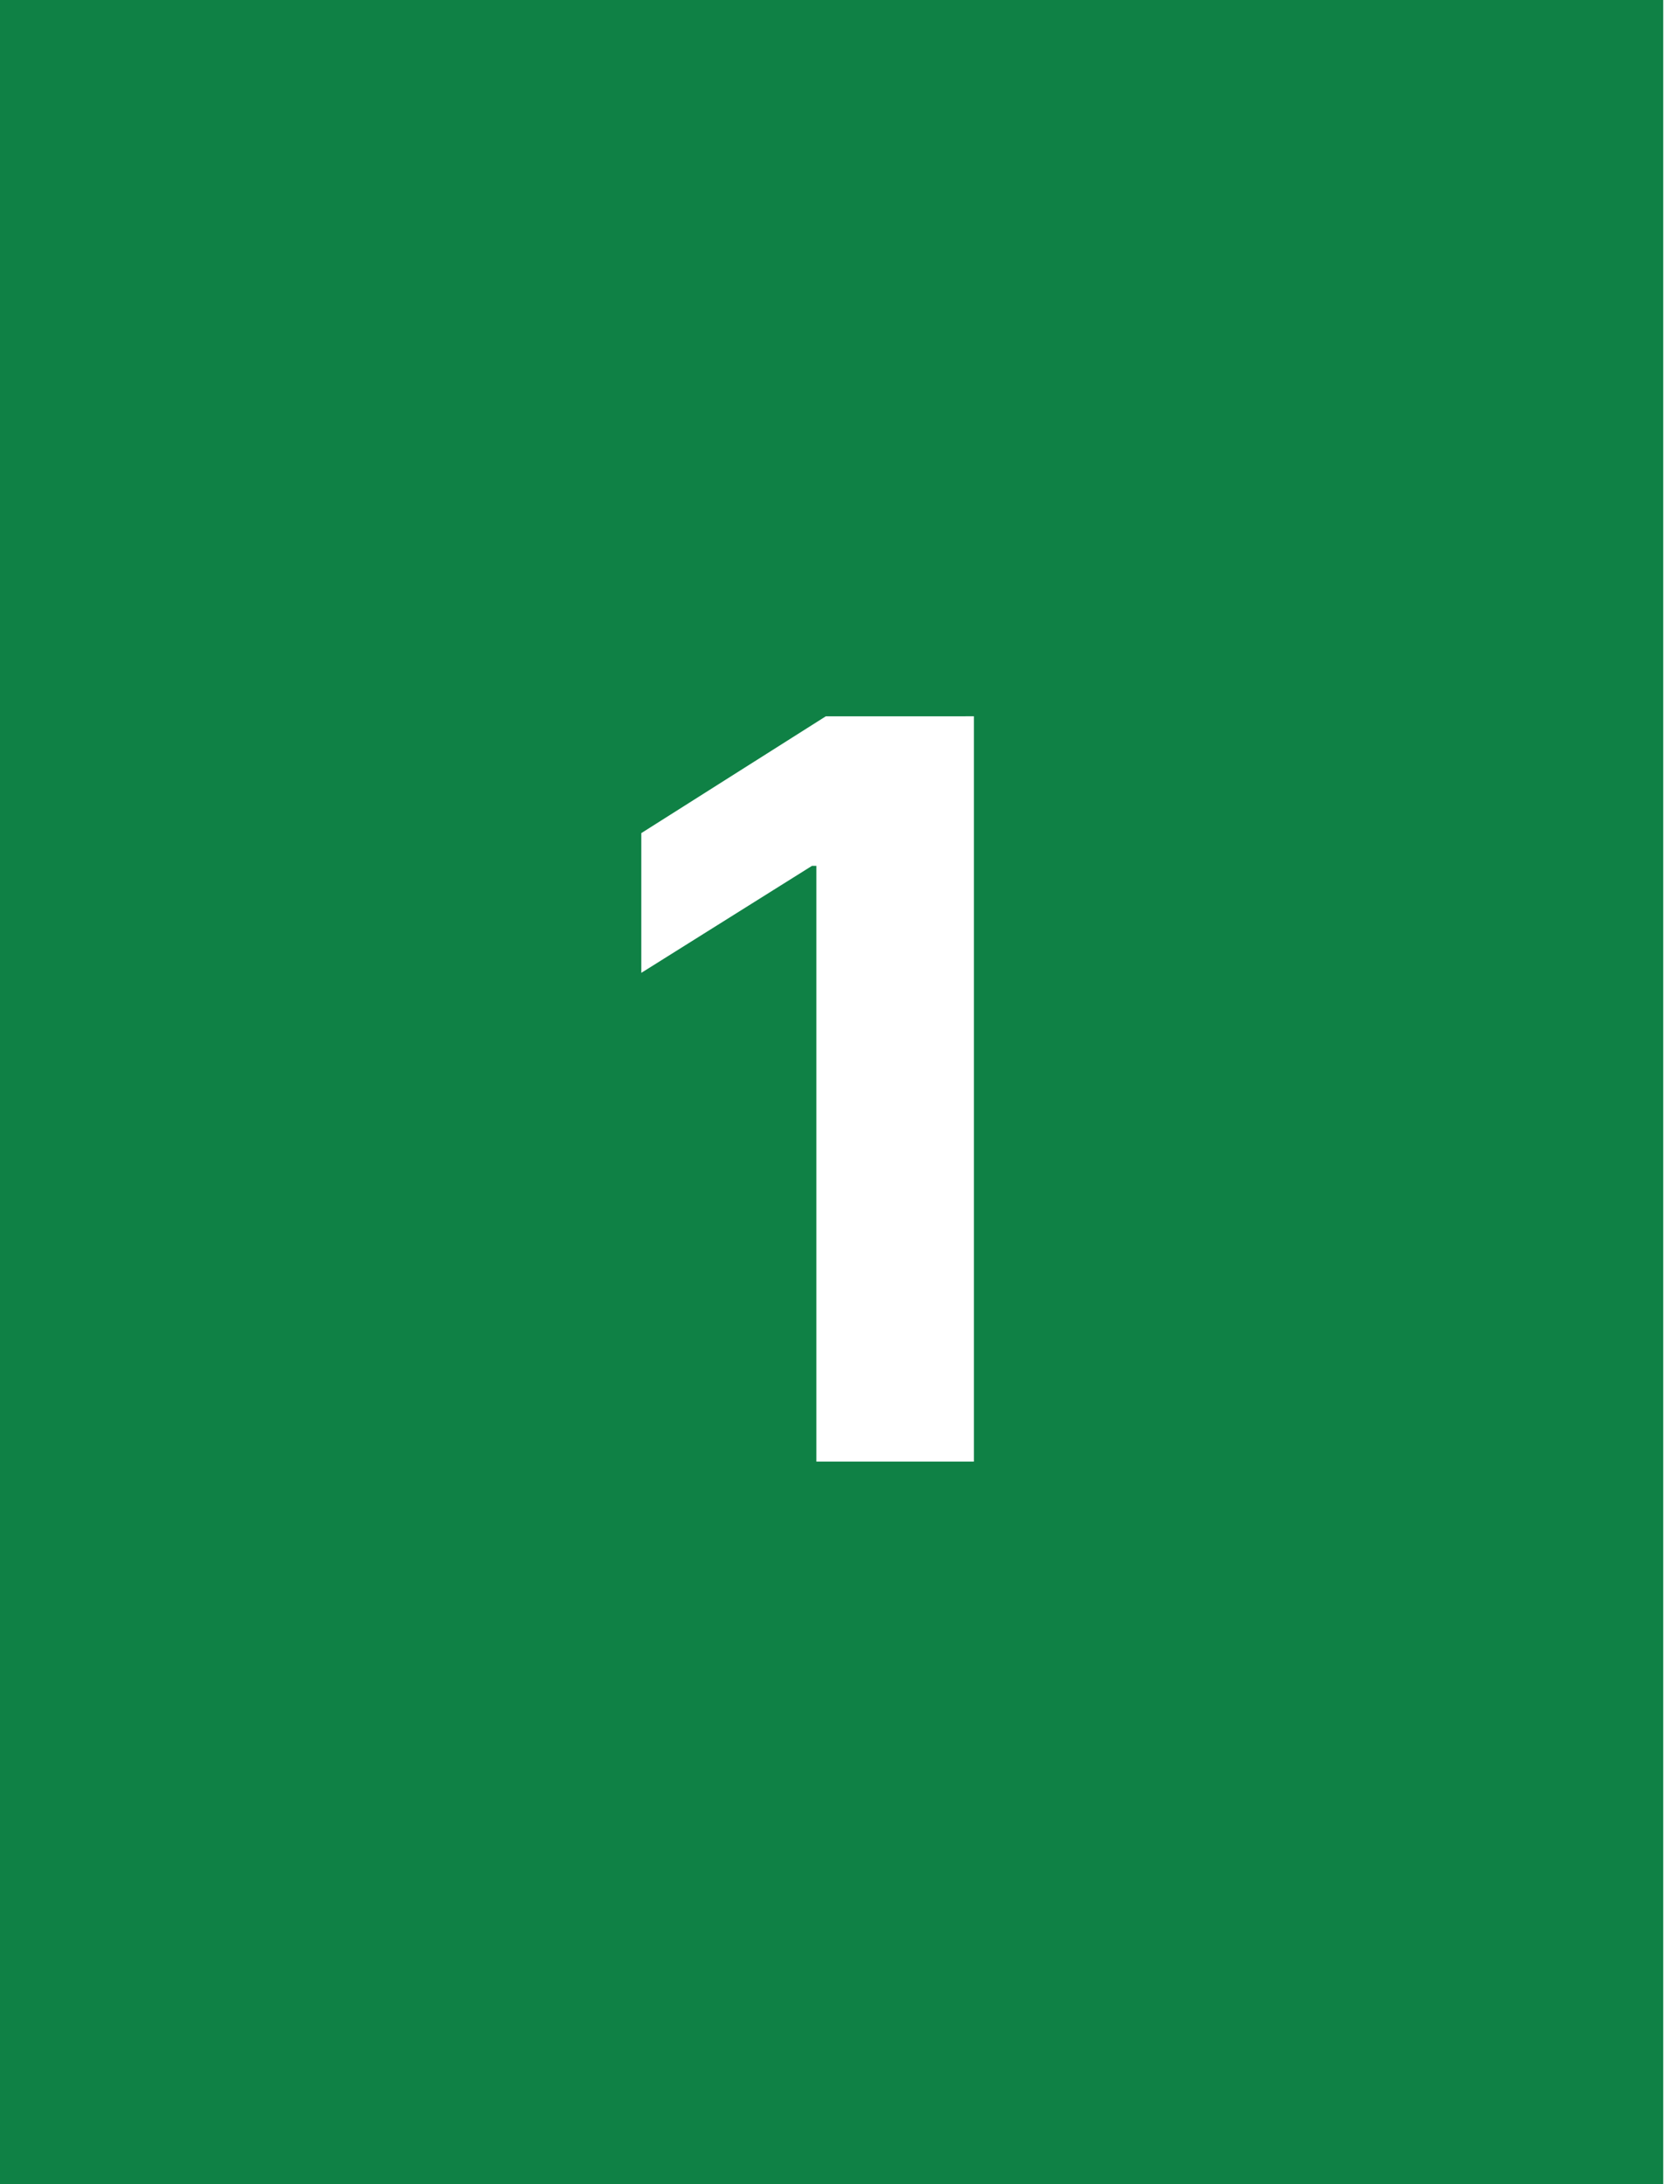 <svg xmlns="http://www.w3.org/2000/svg" xmlns:xlink="http://www.w3.org/1999/xlink" width="100" height="130" viewBox="0 0 100 130">
  <rect x="0" y="0" width="100" height="130" fill="#333333" stroke="none"/>
  <defs>
    <clipPath id="clip-Icon-green-1">
      <rect width="100" height="130"/>
    </clipPath>
  </defs>
  <g id="Icon-green-1" clip-path="url(#clip-Icon-green-1)">
    <rect width="100" height="130" fill="#0f8145"/>
    <path id="Path_4168" data-name="Path 4168" d="M57.972,14.636V59h-9.38V23.539h-.26L38.173,29.908V21.59l10.983-6.953Z" transform="translate(0 28)" fill="#fff"/>
    <line id="Line_52" data-name="Line 52" y1="130.5" transform="translate(99.5)" fill="none" stroke="#fff" stroke-miterlimit="10" stroke-width="1"/>
  </g>
</svg>
